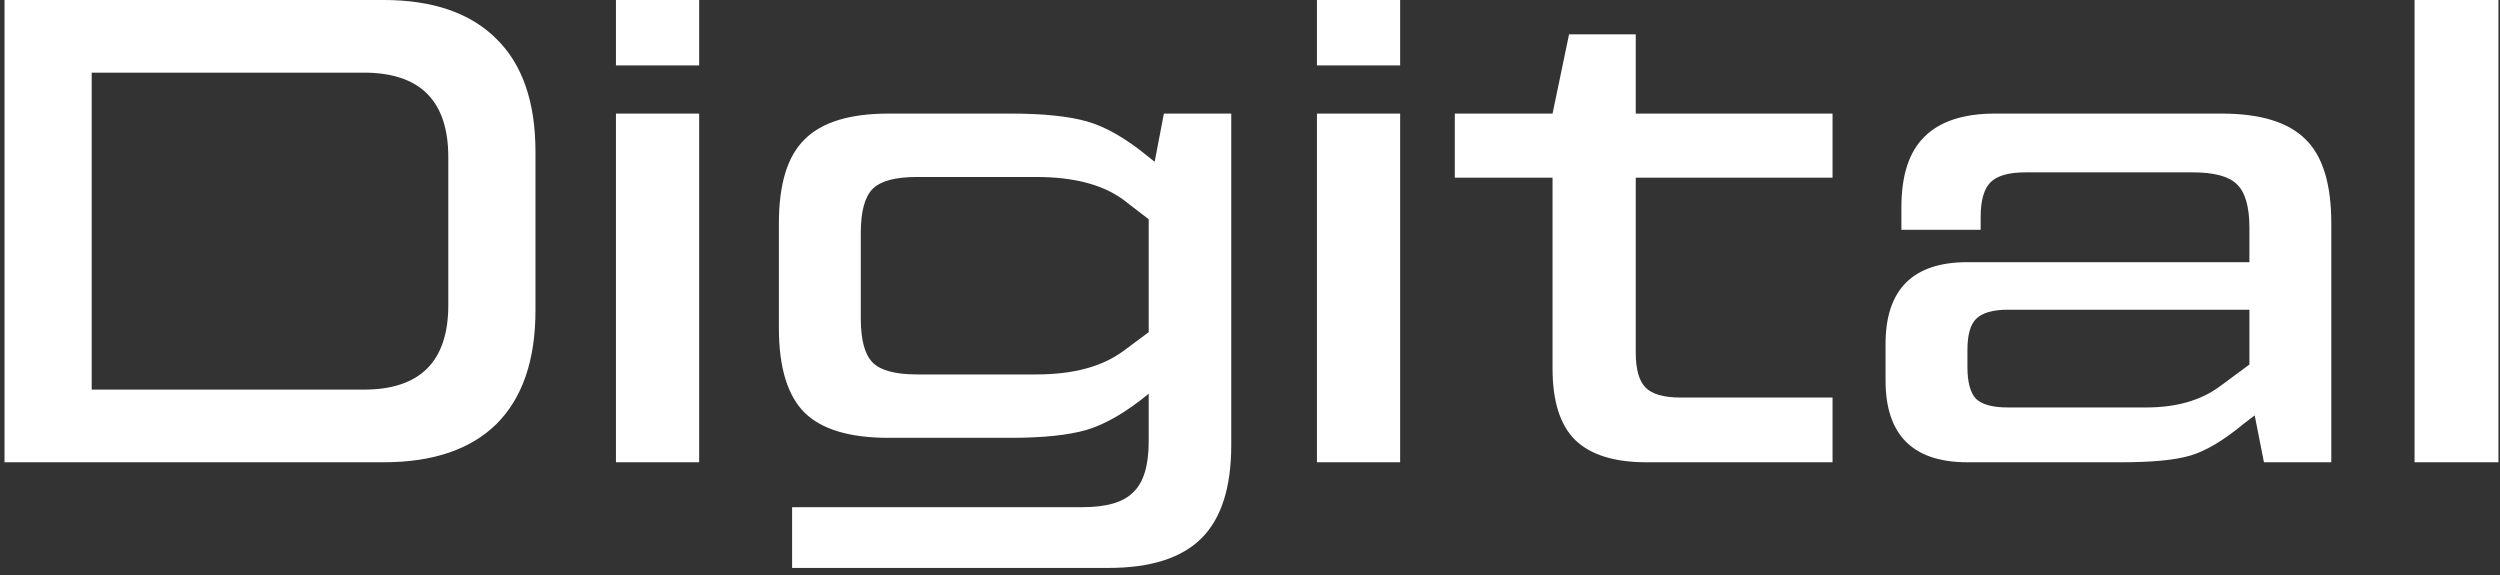 <?xml version="1.0" encoding="UTF-8"?> <svg xmlns="http://www.w3.org/2000/svg" width="265" height="61" viewBox="0 0 265 61" fill="none"><rect x="0" y="0" width="265" height="61" fill="#333333" stroke="none"/> <path d="M0.48 49V-3.33786e-06H40.66C45.887 -3.33786e-06 49.877 1.377 52.63 4.13C55.383 6.837 56.76 10.827 56.76 16.1V32.9C56.76 38.173 55.383 42.187 52.63 44.94C49.877 47.647 45.887 49 40.66 49H0.48ZM9.72 41.3H38.56C44.533 41.3 47.52 38.313 47.52 32.34V16.66C47.52 10.687 44.533 7.7 38.56 7.7H9.72V41.3ZM65.29 6.93V-3.33786e-06H74.11V6.93H65.29ZM65.29 49V12.04H74.11V49H65.29ZM123.373 12.04H130.513V47.18C130.513 51.66 129.463 54.95 127.363 57.05C125.263 59.15 121.973 60.2 117.493 60.2H83.963V53.76H114.763C117.33 53.76 119.127 53.223 120.153 52.15C121.227 51.123 121.763 49.327 121.763 46.76V41.72L121.693 41.79C119.36 43.703 117.19 44.963 115.183 45.57C113.223 46.13 110.54 46.41 107.133 46.41H94.183C90.076 46.41 87.113 45.523 85.293 43.75C83.473 41.93 82.563 38.943 82.563 34.79V23.66C82.563 19.507 83.473 16.543 85.293 14.77C87.113 12.95 90.076 12.04 94.183 12.04H107.133C110.587 12.04 113.293 12.32 115.253 12.88C117.213 13.44 119.36 14.677 121.693 16.59L122.393 17.15L123.373 12.04ZM119.033 37.24L121.763 35.21V23.24L119.033 21.14C116.84 19.553 113.783 18.76 109.863 18.76H97.193C94.906 18.76 93.343 19.18 92.503 20.02C91.663 20.86 91.243 22.423 91.243 24.71V33.74C91.243 36.027 91.663 37.59 92.503 38.43C93.343 39.27 94.906 39.69 97.193 39.69H109.863C113.737 39.69 116.793 38.873 119.033 37.24ZM139.596 6.93V-3.33786e-06H148.416V6.93H139.596ZM139.596 49V12.04H148.416V49H139.596ZM194.25 18.83H173.39V37.38C173.39 39.153 173.74 40.39 174.44 41.09C175.14 41.79 176.377 42.14 178.15 42.14H194.25V49H174.51C171.103 49 168.583 48.207 166.95 46.62C165.363 45.033 164.57 42.513 164.57 39.06V18.83H154.21V12.04H164.57L166.32 3.64H173.39V12.04H194.25V18.83ZM235.498 12.04C239.605 12.04 242.568 12.95 244.388 14.77C246.208 16.543 247.118 19.507 247.118 23.66V49H239.978L238.998 44.03L237.808 44.94C235.661 46.713 233.771 47.833 232.138 48.3C230.551 48.767 228.125 49 224.858 49H208.548C202.761 49 199.868 46.107 199.868 40.32V36.47C199.868 30.683 202.761 27.79 208.548 27.79H238.438V24.15C238.438 21.91 237.995 20.37 237.108 19.53C236.268 18.69 234.705 18.27 232.418 18.27H214.708C212.935 18.27 211.698 18.62 210.998 19.32C210.298 20.02 209.948 21.257 209.948 23.03V24.36H201.548V21.98C201.548 18.573 202.365 16.077 203.998 14.49C205.631 12.857 208.128 12.04 211.488 12.04H235.498ZM235.218 41.02L238.438 38.64V32.83H212.818C211.231 32.83 210.111 33.157 209.458 33.81C208.851 34.417 208.548 35.513 208.548 37.1V38.92C208.548 40.507 208.851 41.627 209.458 42.28C210.111 42.887 211.231 43.19 212.818 43.19H227.518C230.645 43.19 233.211 42.467 235.218 41.02ZM255.944 49V-3.33786e-06H264.834V49H255.944Z" fill="white"></path> </svg> 